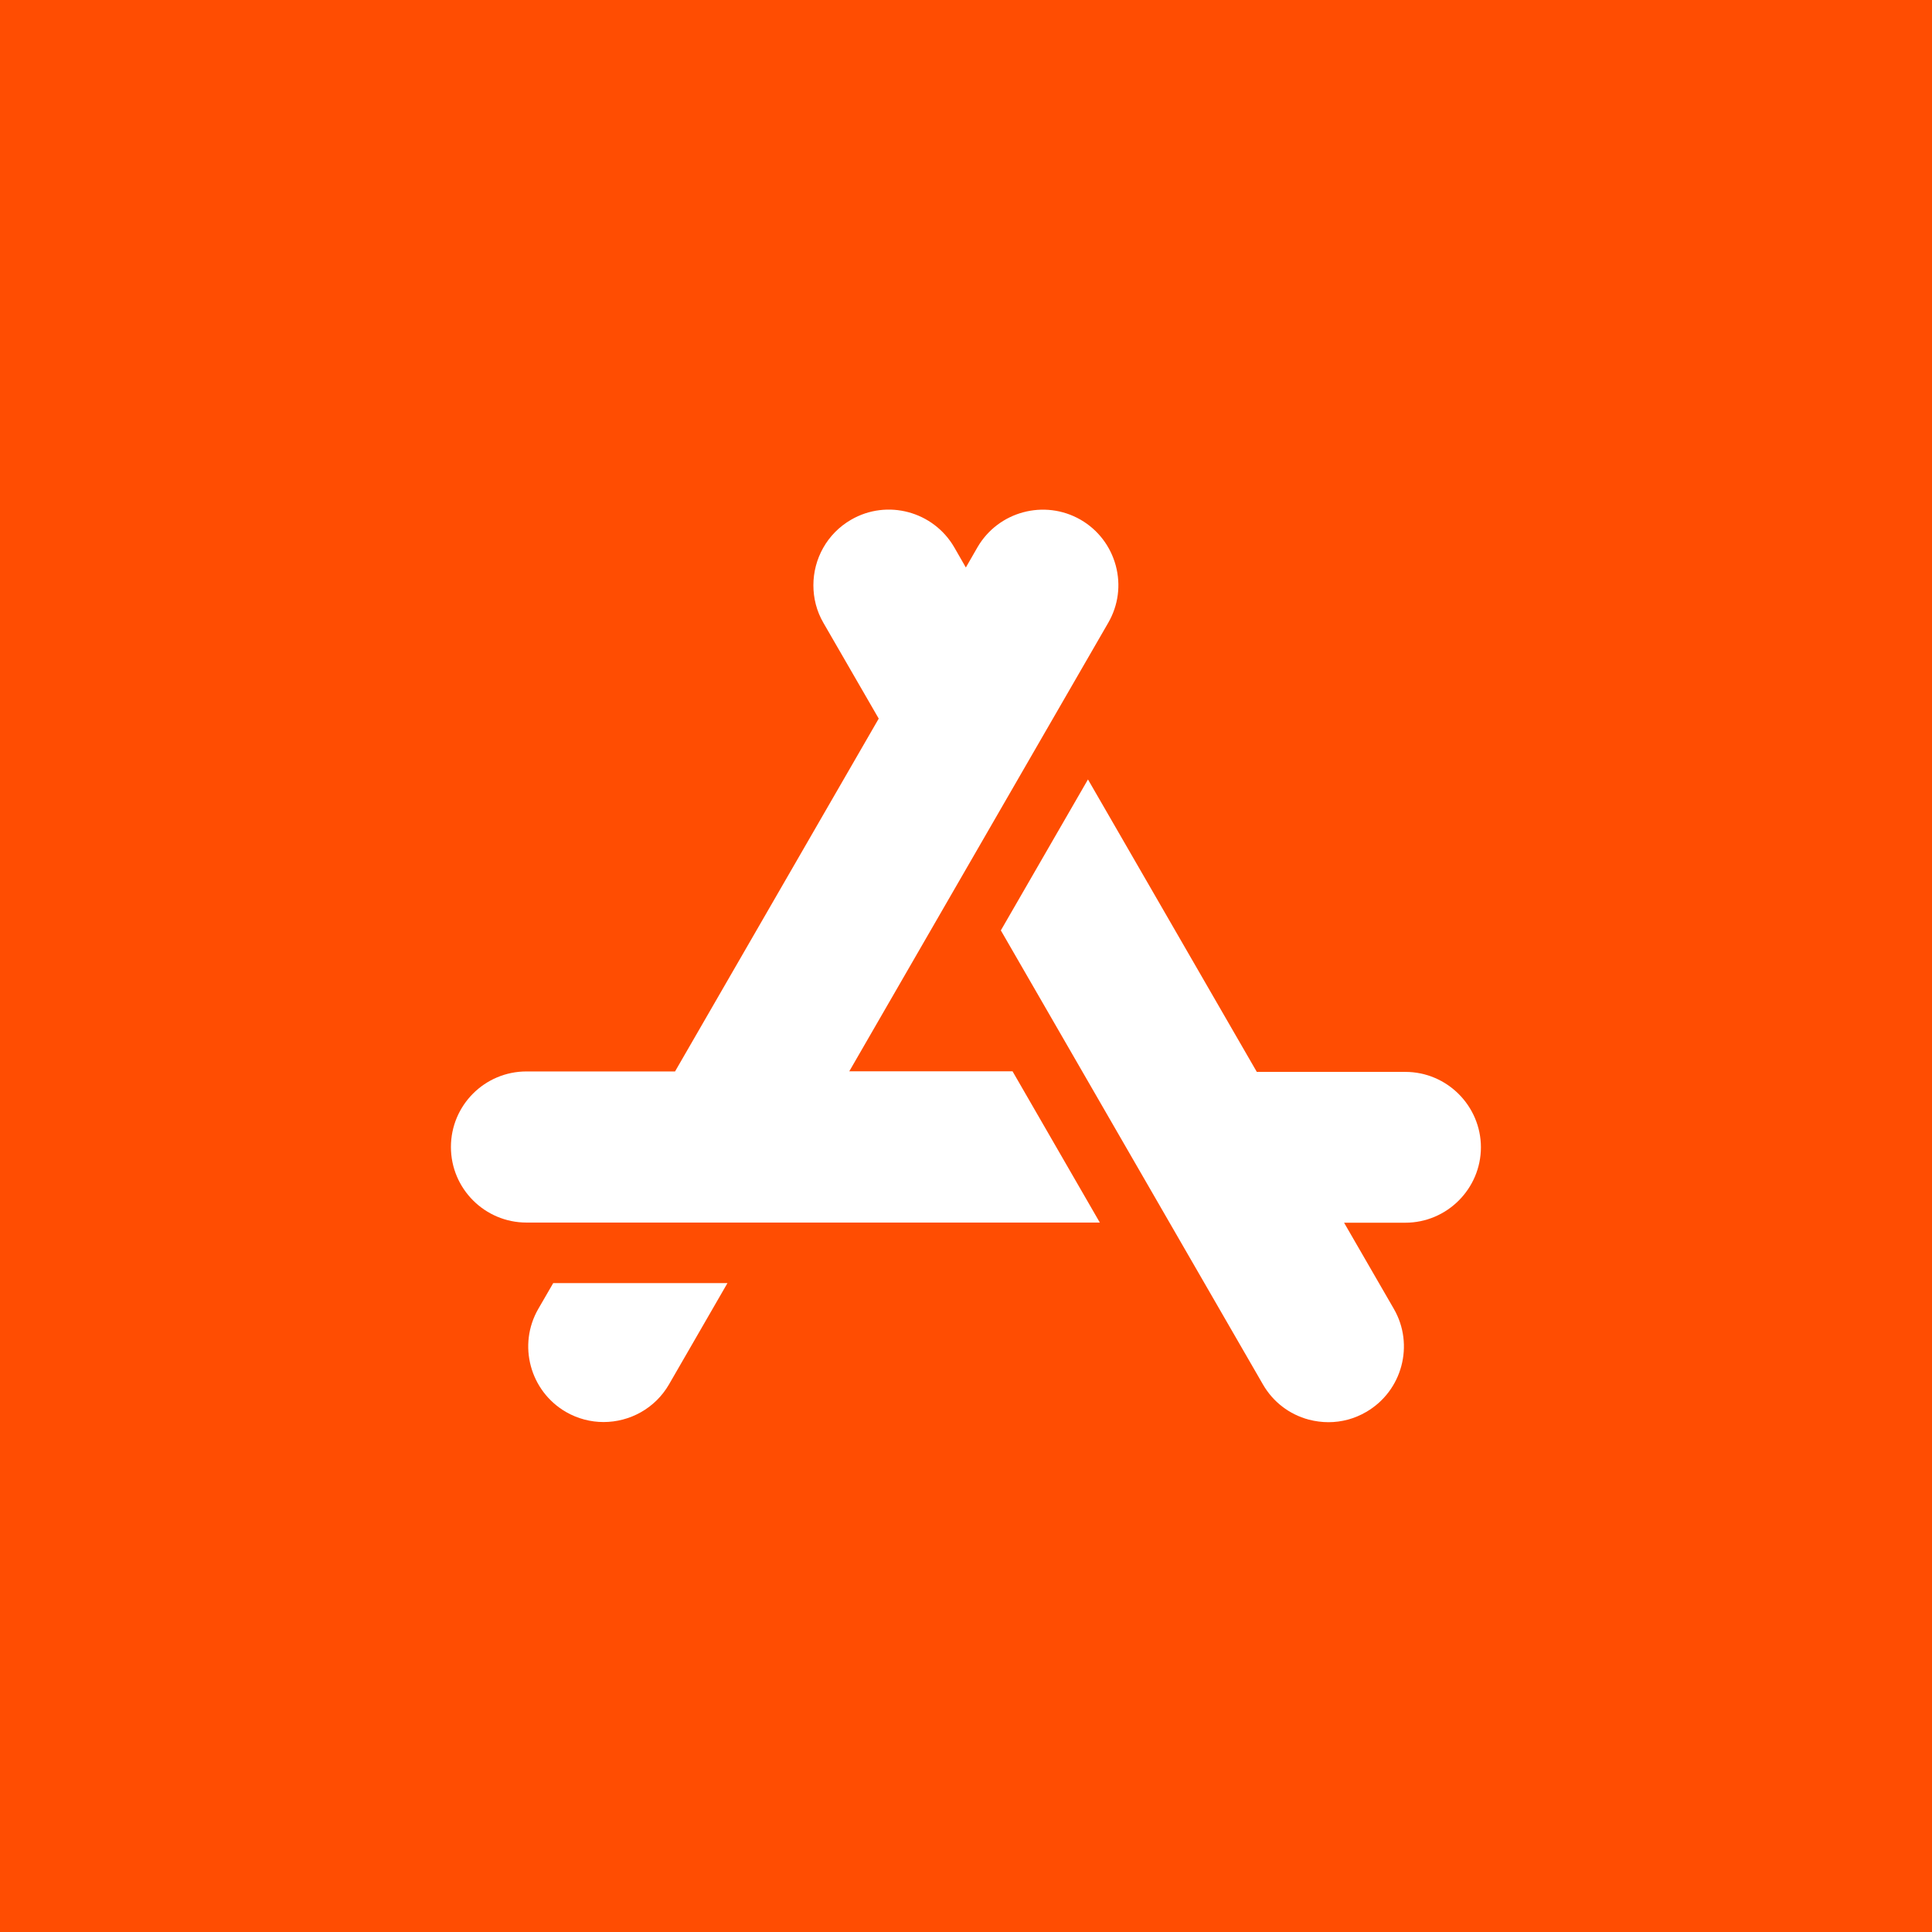 <?xml version="1.0" encoding="UTF-8"?>
<svg id="Layer_1" xmlns="http://www.w3.org/2000/svg" viewBox="0 0 128.62 128.62">
  <defs>
    <style>
      .cls-1 {
        fill: #fff;
      }

      .cls-2 {
        fill: #ff4d02;
      }
    </style>
  </defs>
  <rect class="cls-2" y="0" width="128.62" height="128.62"/>
  <g>
    <path class="cls-1" d="M36.82,85.42h11.61l-3.89,6.74c-.93,1.61-2.62,2.51-4.36,2.51-.85,0-1.72-.22-2.5-.67-2.4-1.39-3.23-4.47-1.84-6.87l.99-1.71Z"/>
    <path class="cls-1" d="M67.42,71.34l5.8,10.05h-38.17c-2.77,0-5.03-2.25-5.03-5.03s2.25-5.03,5.03-5.03h9.89l13.56-23.49-3.68-6.37c-.46-.79-.67-1.65-.67-2.51,0-1.74.9-3.43,2.51-4.36,2.4-1.39,5.48-.56,6.87,1.84l.77,1.34.77-1.34c1.39-2.4,4.47-3.22,6.87-1.84,1.16.67,1.99,1.76,2.34,3.05.35,1.3.17,2.65-.5,3.81l-17.24,29.86h10.87Z"/>
    <path class="cls-1" d="M98.59,76.37c0,2.77-2.26,5.03-5.03,5.03h-4.08l3.31,5.73c1.39,2.4.56,5.48-1.84,6.87-.77.45-1.63.68-2.51.68-.44,0-.88-.06-1.31-.17-1.3-.35-2.38-1.18-3.05-2.34l-17.45-30.23,5.8-10.05,11.24,19.47h9.89c2.77,0,5.03,2.26,5.03,5.03Z"/>
  </g>
</svg>